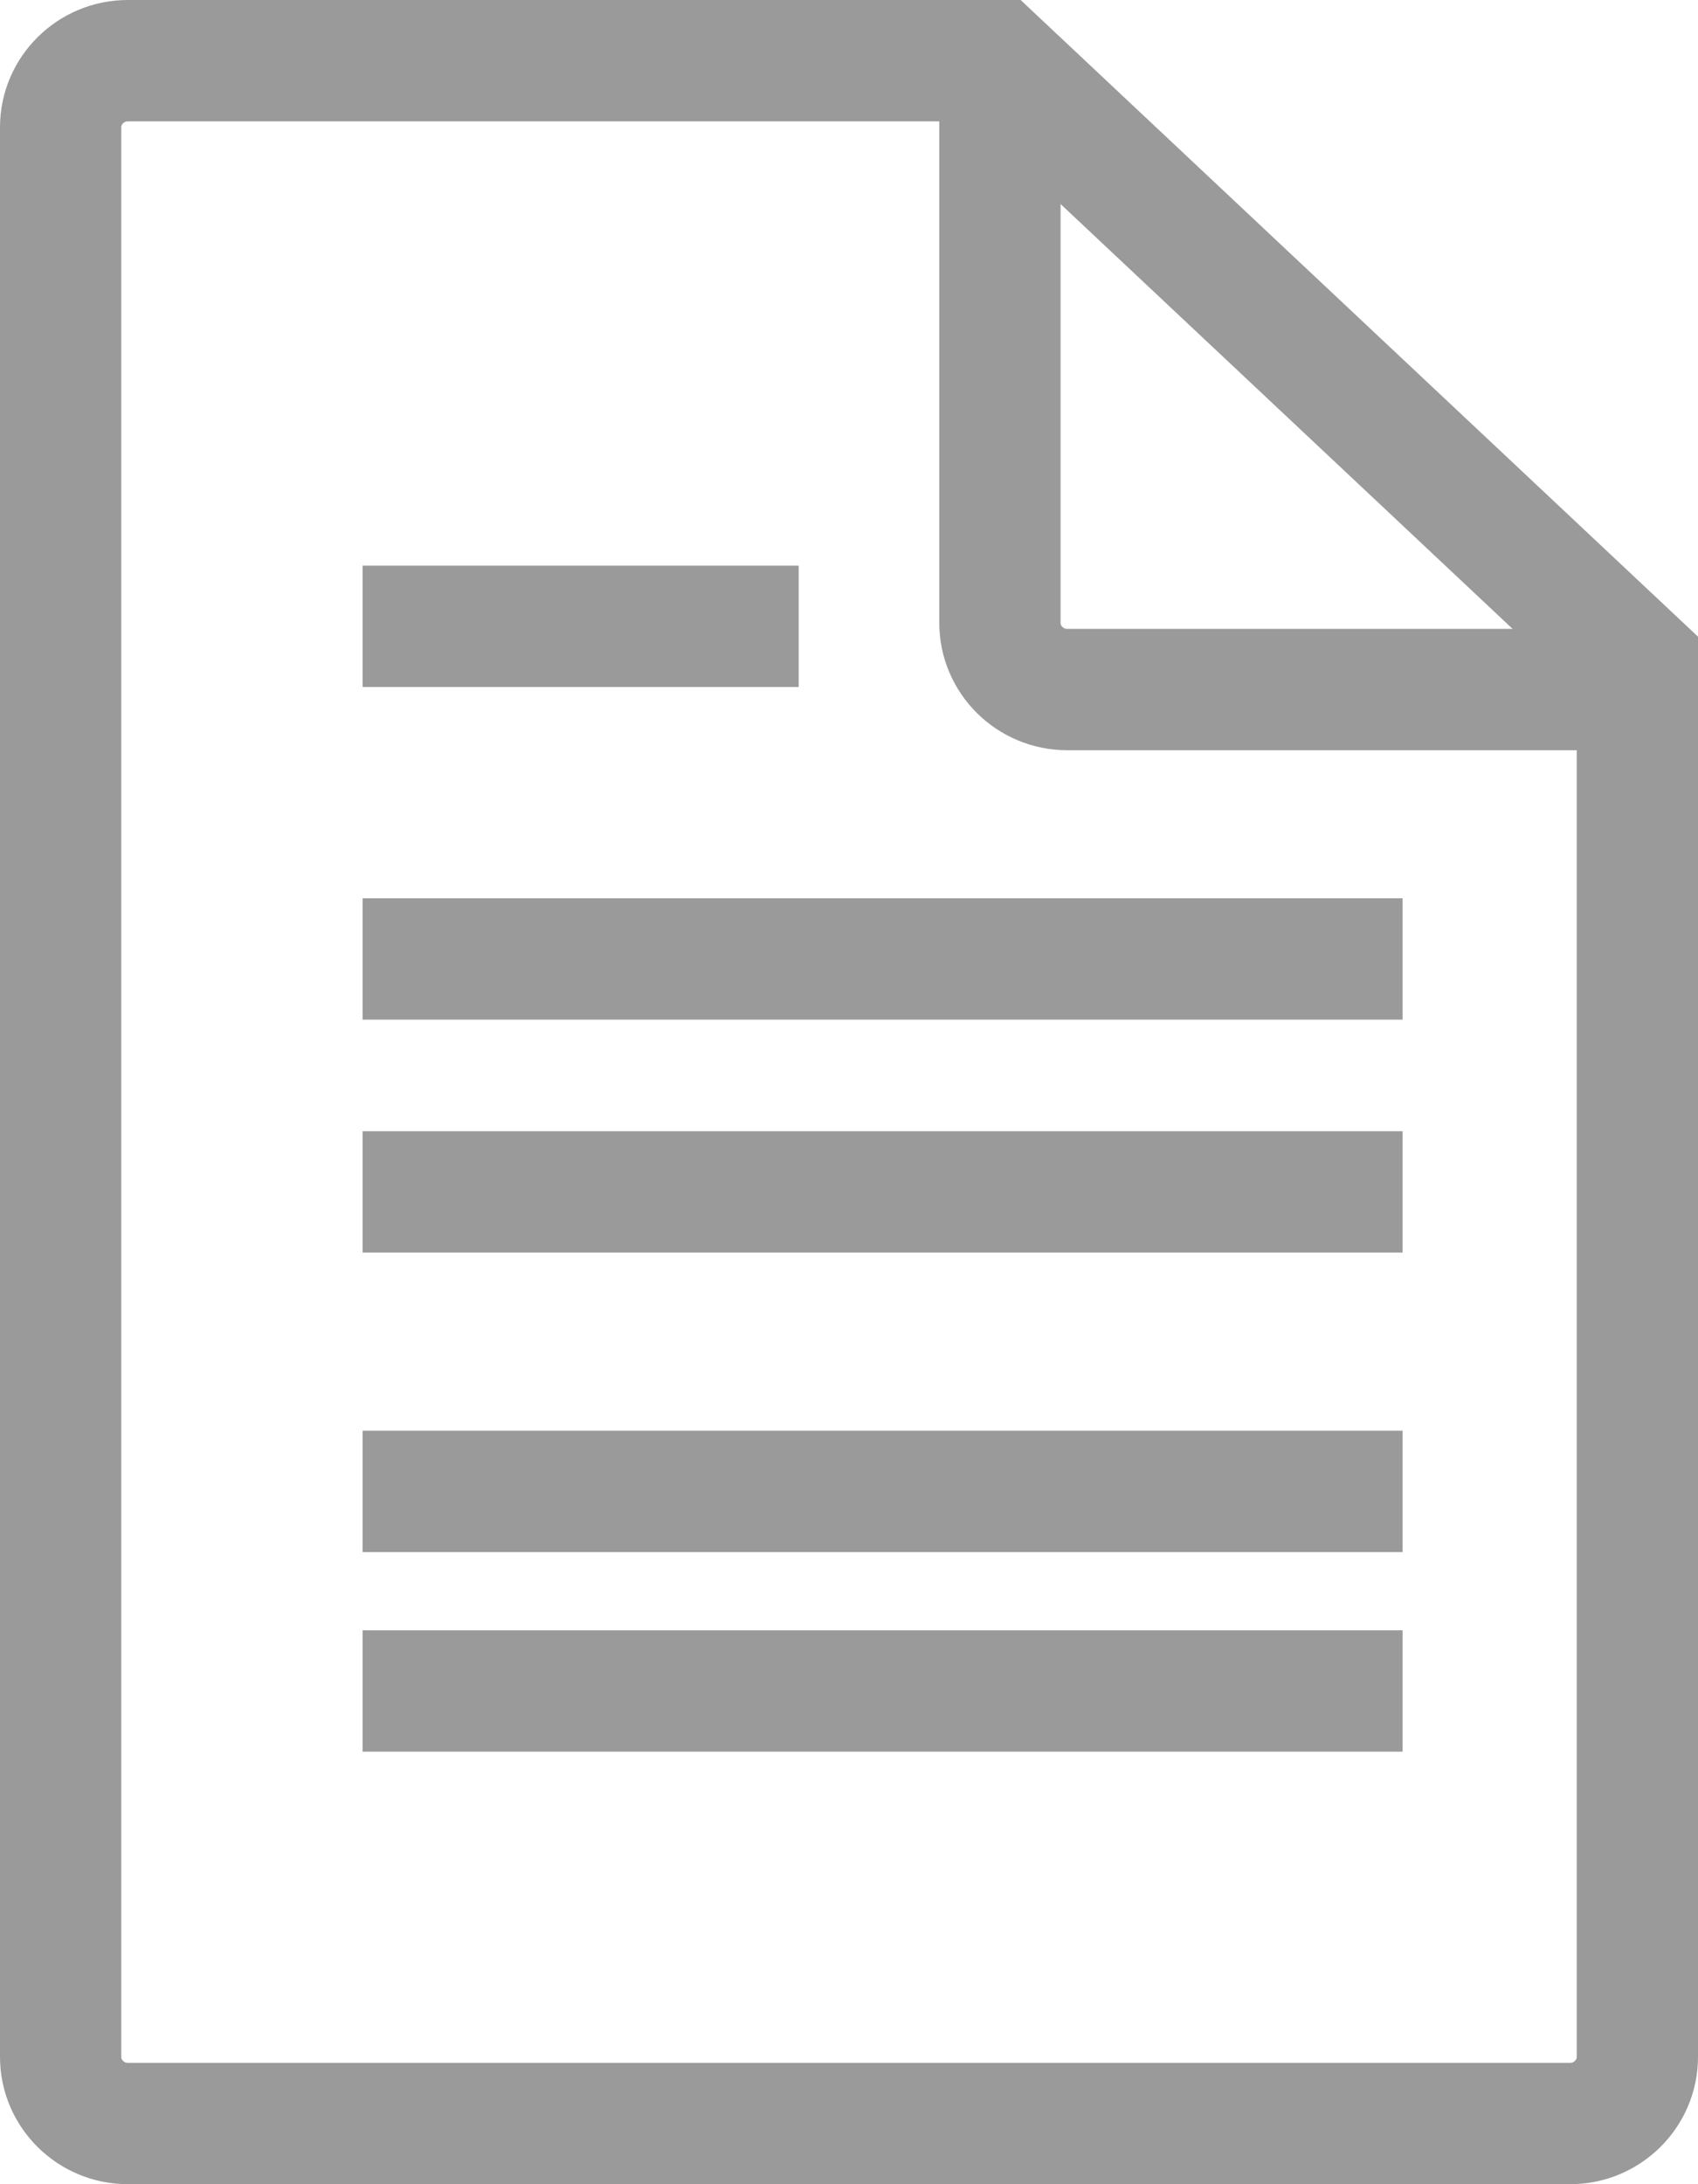 <?xml version="1.0" encoding="UTF-8" standalone="no"?>
<svg width="28px" height="36px" viewBox="0 0 28 36" version="1.1" xmlns="http://www.w3.org/2000/svg" xmlns:xlink="http://www.w3.org/1999/xlink" xmlns:sketch="http://www.bohemiancoding.com/sketch/ns">
    <!-- Generator: Sketch 3.5.1 (25234) - http://www.bohemiancoding.com/sketch -->
    <title>Document</title>
    <desc>Created with Sketch.</desc>
    <defs></defs>
    <g id="Page-1" stroke="none" stroke-width="1" fill="none" fill-rule="evenodd" sketch:type="MSPage">
        <g id="cổ-đông" sketch:type="MSArtboardGroup" transform="translate(-156, -876)" stroke-width="2" stroke="#9A9A9A">
            <g id="Group" sketch:type="MSLayerGroup" transform="translate(137, 780)">
                <g id="Document" transform="translate(20, 97)" sketch:type="MSShapeGroup">
                    <g id="Page-1">
                        <g id="Document">
                            <path d="M26,9.926 L26,32.903 C26,33.506 25.502,34 24.894,34 L1.106,34 C0.498,34 0,33.506 0,32.903 L0,1.097 C0,0.494 0.498,0 1.106,0 L15.434,0 L26,9.926 L26,9.926 Z" id="Shape_1_"></path>
                            <path d="M26,10.365 L16.596,10.365 C15.987,10.365 15.489,9.871 15.489,9.268 L15.489,0.548" id="Shape"></path>
                            <path d="M4.979,9.323 L12.17,9.323" id="Shape_2_"></path>
                            <path d="M4.979,14.806 L22.128,14.806" id="Shape_3_"></path>
                            <path d="M4.979,18.645 L22.128,18.645" id="Shape_4_"></path>
                            <path d="M4.979,23.581 L22.128,23.581" id="Shape_5_"></path>
                            <path d="M4.979,26.871 L22.128,26.871" id="Shape_6_"></path>
                        </g>
                    </g>
                </g>
            </g>
        </g>
    </g>
</svg>